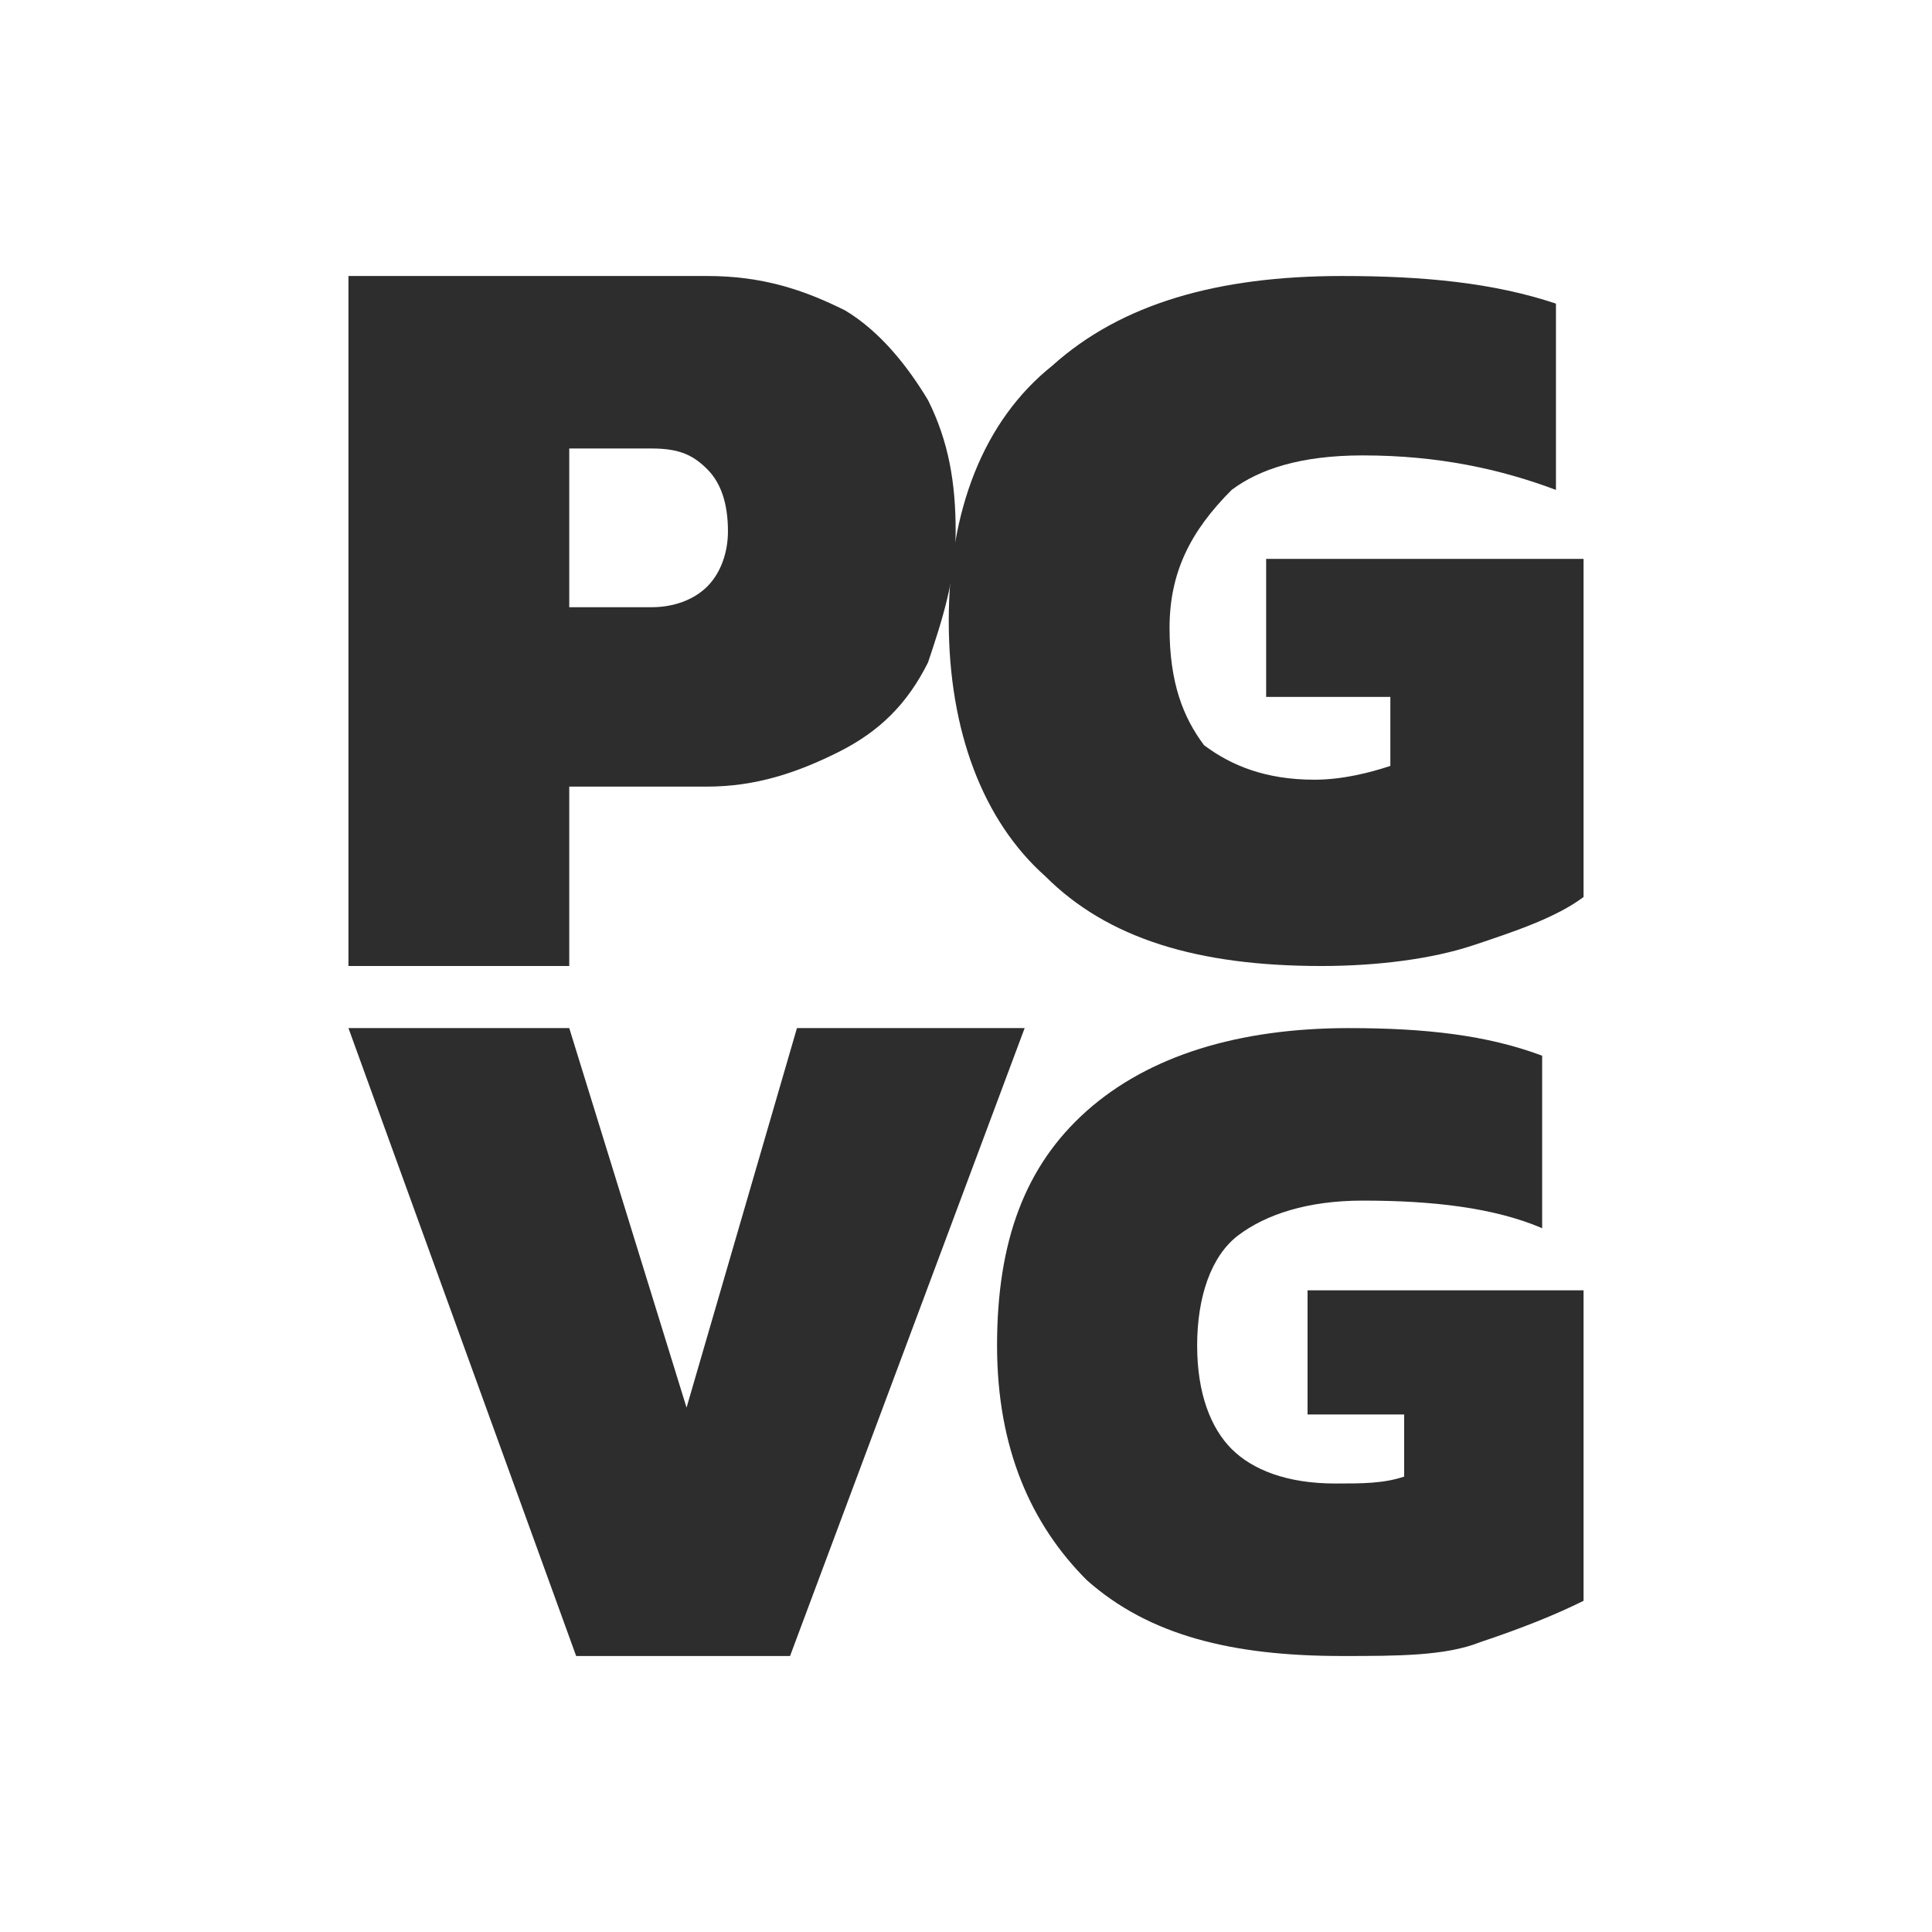 <?xml version="1.0" encoding="UTF-8"?>
<svg id="types_de_saveurs" data-name="types de saveurs" xmlns="http://www.w3.org/2000/svg" version="1.1" viewBox="0 0 28 28">
  <path id="prix" d="M5.5,11.3h1.8c.2-1.1.5-2.1,1-3,.5-.9,1-1.7,1.7-2.3s1.4-1.1,2.2-1.4c.8-.4,1.7-.6,2.7-.6,1.3,0,2.3.2,3.2.7.9.5,1.6,1.1,2.3,2l-1.2,1.3c-.1.1-.2.2-.3.3-.1.1-.2.1-.4.1-.1,0-.2,0-.3-.1-.2-.1-.3-.2-.4-.3-.1-.1-.3-.2-.4-.4-.2-.1-.3-.2-.6-.4-.2,0-.5-.1-.8-.2-.3-.1-.6-.1-1-.1-1.1,0-2,.4-2.7,1.1s-1.2,1.8-1.5,3.2h6.8v1c0,.2-.1.4-.3.6s-.4.3-.7.3h-6.1v1.6h5.8v1c0,.2-.1.4-.3.6s-.4.3-.7.3h-4.7c.3,1.6.7,2.7,1.5,3.5.7.8,1.6,1.1,2.7,1.1.7,0,1.2-.1,1.6-.3.4-.2.7-.4,1-.6s.5-.4.6-.6c.2-.2.3-.3.5-.3h.3c.1,0,.2.1.2.2l1.4,1.3c-.6,1-1.4,1.7-2.4,2.2s-2.1.8-3.4.8c-1.1,0-2-.2-2.9-.5-.8-.4-1.6-.9-2.2-1.5-.6-.7-1.1-1.4-1.5-2.4-.4-.9-.7-2-.8-3.1h-1.7v-1.9h1.6v-1.6h-1.6s0-1.6,0-1.6Z" display="none" fill="#eee" stroke-width="0"/>
  <g id="marques" display="none">
    <path d="M23,21.7H5c-.5,0-1-.4-1-1v-2.7c0-.6.4-1,1-1,.8,0,1.7-.4,1.7-1.7s-.9-1.7-1.7-1.7c-.5,0-1-.4-1-1v-2.7c0-.5.4-1,1-1h2.1l11.1-4.4c.5-.2,1.1,0,1.3.6l1.5,3.8h2c.6,0,1,.4,1,1v2.7c0,.5-.4,1-1,1-.7,0-1.7.4-1.7,1.5s.9,1.9,1.7,1.9c.6,0,1,.4,1,1v2.7c0,.5-.4,1-1,1ZM6,19.7h16v-.9c-1.5-.5-2.7-2-2.7-3.8s1.3-3,2.7-3.3v-.8H6v.8c1.5.4,2.7,1.6,2.7,3.6s-1.2,3.2-2.7,3.6v.8ZM12.4,8.9h6.4l-.8-2.2-5.6,2.2Z" fill="#eee" stroke-width="0"/>
    <path d="M17.2,17.8h-6.3c-.5,0-1-.4-1-1s.4-1,1-1h6.3c.6,0,1,.4,1,1s-.5,1-1,1ZM13.6,15.1h-2.7c-.5,0-1-.4-1-1,0-.5.4-1,1-1h2.7c.5,0,1,.4,1,1s-.5,1-1,1Z" fill="#eee" stroke-width="0"/>
  </g>
  <g id="contenance" display="none">
    <polyline points="16.5 10.8 16.5 7.6 16.4 7.6 15.8 7.6 15.1 7.6 14.4 7.6 13.7 7.6 13 7.6 11.5 7.6 11.5 11.2 13 11.2 13.7 11.2 14.4 11.2 15.1 11.2 15.8 11.2 16.4 11.2 16.5 11.2 16.5 10.8" fill="#eee" stroke-width="0"/>
    <path d="M17.8,13c0-.6-.5-1.1-1.1-1.1h-5.3c-.6,0-1.1.5-1.1,1.1v1.1h7.5v-1.1Z" fill="#eee" stroke-width="0"/>
    <path d="M10.3,14.8v6.4h7.5v-6.4s-7.5,0-7.5,0Z" fill="#eee" stroke-width="0"/>
    <path d="M17.1,21.9h-6.8v1.1c0,.6.5,1.1,1.1,1.1h5.3c.6,0,1.1-.5,1.1-1.1v-1.1h-.7Z" fill="#eee" stroke-width="0"/>
    <path d="M16.5,6.9s-1.7-2-1.7-2.9h-1.6c0,.8-1.7,2.9-1.7,2.9h5Z" fill="#eee" stroke-width="0"/>
  </g>
  <g id="taux_de_nicotine" data-name="taux de nicotine" display="none">
    <path d="M4,9.1h3.1l2.2,4.6,2.1-4.6h3.1v9.9h-3.2v-4.2l-1.2,2.4h-1.7l-1.2-2.4v4.2h-3.2s0-9.9,0-9.9Z" fill="#eee" stroke-width="0"/>
    <path d="M16.2,17.7c-.9-.8-1.4-2-1.4-3.6s.5-2.9,1.4-3.7c1-.9,2.4-1.3,4.2-1.3,1.2,0,2.2.1,3,.4v2.7c-.8-.3-1.7-.4-2.8-.4-.8,0-1.5.2-1.9.5-.4.4-.7.9-.7,1.7s.2,1.3.5,1.7c.4.3.9.5,1.6.5.4,0,.8,0,1.1-.1v-1h-1.7v-1.9h4.5v4.9c-.4.3-1,.5-1.6.7s-1.4.3-2.2.3c-1.7-.1-3-.5-4-1.4Z" fill="#eee" stroke-width="0"/>
  </g>
  <g id="ratio_pg_vg" data-name="ratio pg vg">
    <g>
      <path d="M5.05,4h5.2c.8,0,1.4.2,2,.5.5.3.9.8,1.2,1.3.3.6.4,1.2.4,1.9s-.2,1.3-.4,1.9c-.3.6-.7,1-1.3,1.3s-1.2.5-1.9.5h-2v2.6h-3.2s0-10,0-10ZM9.45,8.8c.3,0,.6-.1.8-.3s.3-.5.3-.8c0-.4-.1-.7-.3-.9-.2-.2-.4-.3-.8-.3h-1.2v2.3s1.2,0,1.2,0Z" fill="#2d2d2d" stroke-width="0"/>
      <path d="M15.15,12.7c-.9-.8-1.4-2.1-1.4-3.7s.5-2.9,1.5-3.7c1-.9,2.4-1.3,4.2-1.3,1.2,0,2.2.1,3.1.4v2.7c-.8-.3-1.7-.5-2.8-.5-.9,0-1.5.2-1.9.5-.6.6-.9,1.2-.9,2s.2,1.3.5,1.7c.4.3.9.5,1.6.5.4,0,.8-.1,1.1-.2v-1h-1.8v-2h4.6v4.9c-.4.3-1,.5-1.6.7s-1.4.3-2.2.3c-1.8,0-3.1-.4-4-1.3Z" fill="#2d2d2d" stroke-width="0"/>
    </g>
    <g>
      <path d="M5.05,14.9h3.2l1.7,5.5,1.6-5.5h3.3l-3.4,9.1h-3.1s-3.3-9.1-3.3-9.1Z" fill="#2d2d2d" stroke-width="0"/>
      <path d="M15.75,22.9c-.8-.8-1.3-1.9-1.3-3.4s.4-2.6,1.3-3.4c.9-.8,2.2-1.2,3.8-1.2,1.1,0,2,.1,2.8.4v2.5c-.7-.3-1.6-.4-2.6-.4-.8,0-1.4.2-1.8.5s-.6.9-.6,1.6.2,1.2.5,1.5.8.5,1.5.5c.4,0,.7,0,1-.1v-.9h-1.4v-1.8h4v4.5c-.4.2-.9.4-1.5.6-.5.2-1.2.2-2,.2-1.6,0-2.8-.3-3.7-1.1Z" fill="#2d2d2d" stroke-width="0"/>
    </g>
  </g>
  <g id="saveur_menthe" data-name="saveur menthe" display="none">
    <path d="M5.2,16.2c.1-.3.4-.6.7-.7.4-1,1.1-2.2,2.1-2.9l.3-.2c.2-.1.4-.2.6-.2.9-.8,2-1.5,3.1-1.6h.4c.1,0,.3,0,.4.1.8-.2,1.9-.5,3-.5.4,0,.8,0,1.2.1l.5.1c.2,0,.3.1.5.2h.1v-.1h-.1c.7-1,.8-1.8.8-1.9v-.4c.7-1,.6-1.4.5-1.6v-.1l-.3.2c-.4-.2-.9-.3-1.4-.4l-.4-.2c-.3-.2-.8-.3-1.4-.3-.4,0-.7,0-1.1.1l.1-.3h-.6c-1.3,0-2.8.7-3.6,1.1v-.2l-.5.2c-1.5.5-2.8,2-3.3,2.7l-.1-.2-.2.2c-.9.7-1.4,2.4-1.6,3.1l-.3-.1-.1.3c-.5,1.1-.2,2.8-.1,3.5l-.1.1-.3.1.1.2c.1.4.3.9.5,1.2.1.1.2.2.3.3,0-.6,0-1.2.2-1.8,0,0,.1-.1.1-.1Z" fill="#eee" stroke-width="0"/>
    <path d="M24,15.9c-.2-.4-.6-.8-1-1l-.2-.4c-.2-.3-.5-.6-1-.9-.3-.2-.6-.3-1-.5l.2-.2-.4-.3h-.1c-.6-.3-1.2-.6-1.9-.7-.3-.1-.6-.1-.9-.1h-.8l.1-.2-.5-.1h0c-.3-.1-.6-.1-.9-.1h-1c-.2,0-.4.1-.5.1h0c-.2,0-.3.1-.5.1h-.2c-.1,0-.2.1-.3.1h-.2c-.1,0-.2.1-.3.1h-.1c-.1,0-.2.1-.3.1l-.1-.3h-.3c-1.2.1-2.5,1.3-3,1.8l-.2-.2-.3.2c-1,.6-1.7,2.3-1.9,2.9h-.4l-.1.2c.1.7,0,1.1.1,1.6,0,.3.1.6.2,1,0,.1.1.2.1.3.1.3.3.5.5.7.2.1.2.2.4.3-.1.1-.2.2-.2.3-.1.2-.3.4-.4.6l-.2.3.4.2.4.2.3.1.1-.3v-.1h0c.1-.2.2-.4.4-.6.1,0,.1.1.2.1,1.3.8,2.8,1.1,2.9,1.1l.5.1-.1-.3c.2,0,.3.1.4.1h.1c.1,0,.2,0,.2.1h.9l.3-.1v-.1h1c.1,0,.2-.1.3-.1h0c.1,0,.1-.1.2-.1h0l.1-.1.2-.2v-.1c1-.2,1.6-.4,2-.5.2-.1.3-.2.4-.3.1-.1.1-.2.1-.2v-.1c.6-.2,1-.4,1.4-.5.7-.3,1.1-.6,1.3-.7.067-.067.133-.1.2-.1l.3-.3-.1-.1c1.1-.5,1.6-1.1,1.6-1.2l.2-.3c1.1-.5,1.3-.9,1.3-1.1v-.1l.1-.1Z" fill="#eee" stroke-width="0"/>
  </g>
  <g id="cbd" display="none">
    <path d="M8.5,15.9c-.1,0-.3,0-.4-.1l-3.7-2.2c-.2-.1-.4-.4-.4-.7v-4c0-.3.1-.5.4-.7l3.7-2.1c.2-.1.5-.1.8,0l3.7,2.1c.2.1.4.4.4.7v4.1c0,.3-.1.5-.4.7l-3.7,2.2h-.4ZM5.6,12.5l2.9,1.7,2.9-1.7v-3.2l-2.9-1.7-2.9,1.7v3.2Z" fill="#eee" stroke-width="0"/>
    <path d="M12.2,22.1c-.1,0-.3,0-.4-.1l-3.7-2.2c-.2-.1-.4-.4-.4-.7v-4.1c0-.4.3-.8.8-.8.4,0,.8.3.8.8v3.6l2.9,1.7,2.9-1.7v-3.2l-3.3-1.9c-.4-.2-.5-.7-.3-1.1.2-.4.7-.5,1.1-.3l3.7,2.1c.2.1.4.4.4.7v4.1c0,.3-.1.5-.4.7l-3.7,2.3c-.1.1-.3.1-.4.1Z" fill="#eee" stroke-width="0"/>
    <path d="M19.6,22.1c-.1,0-.3,0-.4-.1l-3.7-2.2c-.4-.2-.5-.7-.3-1.1s.7-.5,1.1-.3l3.3,1.9,2.9-1.7v-3.2l-2.9-1.7-3.3,1.9c-.4.2-.8.1-1.1-.3-.2-.4-.1-.8.3-1.1l3.7-2.1c.2-.1.5-.1.8,0l3.7,2.1c.2.1.4.4.4.7v4.1c0,.3-.1.5-.4.7l-3.7,2.3c-.2.1-.3.1-.4.1Z" fill="#eee" stroke-width="0"/>
    <path d="M7.1,10.9c0-1.2.8-1.8,1.8-1.8.3,0,.5,0,.8.1.2.1.2.2.2.3,0,.2-.1.3-.3.3-.1.1-.4,0-.6,0-.6,0-1,.3-1,1.1s.5,1.1,1.1,1.1c.3,0,.5-.1.6-.1.2,0,.3.1.3.3s-.1.3-.2.3c-.2.1-.5.1-.8.1-1.1.1-1.9-.5-1.9-1.7Z" fill="#eee" stroke-width="0"/>
    <path d="M11,18.5v-2.6c0-.2.2-.4.4-.4h.9c.8,0,1.2.3,1.2.8,0,.4-.2.6-.6.7h0c.4,0,.8.4.8.8,0,.7-.6,1-1.4,1h-.8c-.3.1-.5,0-.5-.3ZM12.2,16.9c.3,0,.4-.1.4-.3s-.1-.3-.4-.3h-.4v.7h.4v-.1ZM12.3,18.3c.3,0,.5-.2.5-.4,0-.3-.2-.4-.5-.4h-.5v.8h.5Z" fill="#eee" stroke-width="0"/>
    <path d="M18.2,18.5v-2.6c0-.2.2-.4.4-.4h.8c1.2,0,1.8.6,1.8,1.7,0,1.2-.6,1.7-1.8,1.7h-.7c-.3,0-.5-.1-.5-.4ZM19.3,18.3c.7,0,1-.3,1-1.1,0-.7-.3-1-1-1h-.3v2.1h.3Z" fill="#eee" stroke-width="0"/>
  </g>
  <path id="frais" d="M22.6,17.9l-1.4-.8c.3-.3.6-.5.9-.7.2-.1.4-.3.4-.5.1-.2,0-.5-.1-.7s-.3-.4-.5-.4c-.2-.1-.5,0-.7.1-.6.3-1.2.8-1.6,1.3l-3.7-2.2,3.7-2.1c.4.5,1,1,1.6,1.3.1.1.2.1.3.1h.4c.1,0,.2-.1.3-.2.1-.1.2-.2.2-.3.1-.1.1-.2.1-.3v-.4c0-.1-.1-.2-.2-.3s-.2-.2-.3-.2c-.3-.2-.6-.4-.9-.7l1.4-.8c.1-.1.2-.1.3-.2.1-.1.2-.2.2-.3v-.4c0-.1,0-.2-.1-.3s-.1-.2-.2-.3-.2-.1-.3-.2h-.4c-.1,0-.2.1-.3.1l-1.4.8c-.1-.4-.1-.7-.1-1.1,0-.1,0-.2-.1-.4,0-.1-.1-.2-.2-.3s-.2-.2-.3-.2-.2-.1-.4-.1h0c-.2,0-.5.1-.6.3-.2.2-.3.4-.3.6,0,.7.1,1.4.4,2.1l-3.7,2.1v-4.1c.7-.1,1.4-.4,2-.7.2-.1.4-.3.4-.6.1-.2,0-.5-.1-.7s-.3-.4-.6-.4c-.2-.1-.5,0-.7.1-.3.2-.7.3-1,.4v-1.3c0-.2-.1-.5-.3-.6-.2-.3-.4-.4-.7-.4-.2,0-.5.1-.6.3-.2.2-.3.4-.3.6v1.4c-.4-.1-.7-.2-1-.4-.2-.1-.5-.2-.7-.1s-.4.2-.6.4c-.1.2-.2.5-.1.7.1.2.2.4.4.6.6.4,1.3.6,2,.7v4.2l-3.7-2.1c.3-.6.4-1.3.4-2,0-.2-.1-.5-.3-.6-.2-.2-.4-.3-.6-.3h0c-.1,0-.2,0-.3.1-.1,0-.2.1-.3.2-.2,0-.2.1-.3.2v.4c0,.4,0,.7-.1,1.1l-1.5-.8c-.1-.1-.2-.1-.3-.1h-.4c-.1,0-.2.1-.3.2-.1,0-.2.1-.3.2,0,.1-.1.2-.1.3v.4c0,.1.1.2.2.3s.2.2.3.2l1.4.9c-.3.3-.6.5-.9.7-.1.1-.2.1-.3.2-.1.1-.1.2-.2.3v.4c0,.1.1.2.1.3.1.1.1.2.2.3s.2.1.3.2h.4c.1,0,.2-.1.3-.1.6-.3,1.2-.8,1.6-1.3l3.7,2.1-3.7,2.1c-.4-.5-1-1-1.6-1.3-.1-.1-.2-.1-.3-.1h-.4c-.1,0-.2.1-.3.2-.1.1-.2.2-.2.3-.1.1-.1.2-.1.3v.4c0,.1.1.2.2.3.1.1.2.2.3.2.3.2.6.4.9.7l-1.4.8c-.1,0-.2,0-.3.1-.1.1-.1.2-.2.3v.4c0,.1.1.2.1.3.1.1.1.2.2.3.1.1.2.1.3.2h.4c.1,0,.2-.1.3-.1l1.4-.8c.2.3.3.7.3,1.1,0,.2,0,.4.2.6s.4.3.6.3h0c.2,0,.5-.1.6-.3s.3-.4.3-.6c0-.7-.1-1.4-.4-2.1l3.7-2.1v4.2c-.7.1-1.4.4-2,.7-.2.1-.4.3-.4.6-.1.2,0,.5.1.7s.3.4.6.4c.2.1.5,0,.7-.1.3-.2.7-.3,1-.4v1.4c0,.2.1.5.3.6.2.2.4.3.6.3s.5-.1.6-.3c.2-.2.3-.4.3-.6v-1.4c.4.1.7.2,1,.4.2.1.5.2.7.1s.4-.2.6-.4c.1-.2.2-.5.1-.7s-.2-.4-.4-.6c-.6-.4-1.3-.6-2-.7v-4.2l3.7,2.1c-.2.7-.4,1.4-.4,2.1,0,.2.1.5.3.6.2.2.4.3.6.3h0c.1,0,.2,0,.3-.1.1,0,.2-.1.3-.2.1-.1.1-.2.2-.3,0-.1.1-.2.1-.4,0-.4,0-.7.1-1.1l1.4.8c.1.1.2.1.3.1h.4c.1,0,.2-.1.3-.2.1-.1.2-.2.2-.3.1-.1.1-.2.1-.3v-.4c0-.1-.1-.2-.2-.3.3,0,.2,0,.1-.1Z" display="none" fill="#eee" stroke-width="0"/>
  <path id="saveur_boisson" data-name="saveur boisson" d="M14.2,4.5c.1-.2.4-.4.6-.4.2-.1.5,0,.7.1s.4.3.4.6c.1.2,0,.5-.1.7l-.1.1-.1.4h3c.4,0,.7.1,1,.4s.4.6.4,1v1.7c.5.2.9.7,1,1.3v1.6c0,.2-.1.5-.3.7-.2.2-.4.3-.6.3h-.1l-.9,9.2c0,.5-.3.9-.6,1.2s-.8.5-1.2.6h-6.4c-.5,0-.9-.2-1.3-.5-.4-.3-.6-.7-.7-1.2v-.2l-.9-9.1c-.2,0-.5-.1-.7-.3s-.3-.4-.3-.6v-1.6c0-.3.1-.6.3-.9.2-.2.4-.4.7-.5h0v-1.5c0-.4.1-.7.4-1s.6-.5,1-.6h3.7v-.1l.1-.1s1-1.3,1-1.3ZM17.9,14h-7.8l.8,8h6.2s.8-8,.8-8ZM19,11h-10v1h10v-1ZM18,8h-8v1h8v-1Z" display="none" fill="#eee" fill-rule="evenodd" stroke-width="0"/>
  <path id="saveur_gourmande" data-name="saveur gourmande" d="M22.2,9.2c-1.9-2.8-4.7-3.3-4.8-3.3-.2,0-.5,0-.7.1l-12.2,7.1c-.3.2-.5.5-.5.9v7.2c0,.3.1.5.3.7.2.2.4.3.7.3h.1l17.6-1.3c.5,0,.8-.4.9-.8.9-4.6.4-8.3-1.4-10.9ZM22,15.2l-16,1.2v-1.5l15.8-1.1c.1.4.2.9.2,1.4ZM17.3,7.9c.6.2,2.1.8,3.2,2.4.3.4.6.9.8,1.5l-12.1.9s8.1-4.8,8.1-4.8ZM6,20.1v-1.8l16-1.2c0,.6-.1,1.2-.2,1.8,0,0-15.8,1.2-15.8,1.2Z" display="none" fill="#eee" stroke-width="0"/>
  <path id="saveur_classic" data-name="saveur classic" d="M22.3,11c-.9-.5-2.1-.5-3.4.2-.2-.6-.2-.9-.2-1-.2-1.3-1.1-2.2-2.2-2.2-.7,0-1.5.3-2.2.5-.3.1-.7.2-.8.2h-.2c-.1,0-.2-.1-.3-.1-.4-.1-.7-.3-1.4-.3-2.1,0-2.2,1.7-2.2,2.7v.2c0,.4-.2,1.2-.3,1.9-1.7-1.1-3.2-1.4-4.3-.8-.6.3-1,.9-1,1.6,0,1.6,1.2,3.9,4.4,3.9,1.8,0,3.1-.4,3.9-.8.8.6,1.4,1,2.1,1.4,1.4.9,2.5,1.5,5.2,1.5,2.8,0,5-2,5-4.6-.1-1.4-.6-3.4-2.1-4.3ZM11,11.2c0-1.2.1-1.2.7-1.2.4,0,.5.1.9.2.2.1.4.1.6.2.2.1.4,0,.6-.1.3,0,.6-.1,1-.3.6-.2,1.3-.4,1.8-.4s.7.6.7.9c0,.2.1.7,1.3,4.6-.6.1-2,.1-2.8.1-2.6,0-4.4-.5-4.4-.6h0c-.2-.2-.5-.4-.8-.5.2-.7.5-2,.5-2.8,0,0-.1-.1-.1-.1ZM8.2,16.4c-2.8,0-2.9-2.3-2.9-2.4s.1-.2.2-.3.3-.1.5-.1c.6,0,1.4.3,2.6,1,.8.5,1.4,1,2,1.4-.6.2-1.4.4-2.4.4ZM19.3,18.5c-2.3,0-3.2-.5-4.4-1.2-.3-.2-.6-.4-1-.7.5,0,1.1.1,1.8.1,2.7,0,3.7-.1,4.2-.7.2-.3.3-.6.1-1.1-.3-.9-.5-1.7-.7-2.2.7-.4,1.6-.7,2.2-.3.8.5,1.2,1.9,1.2,3.1.1,1.7-1.5,3-3.4,3Z" display="none" fill="#eee" stroke-width="0"/>
  <g id="saveur_fruitée" data-name="saveur fruitée" display="none">
    <path d="M21.8,16.7c-.5,0-1.1-.1-1.7-.4-1.3-.6-2.2-1.8-2.8-3.6-.6-.4-2-1.6-2.4-3.4-.2-1.3.1-2.6,1.2-3.9.1-.2.4-.3.6-.3h0c.2,0,.5.1.6.3.3.4,2.4,3.3,2.4,5.7.9.4,2.5,1.4,4.3,4.1.1.2.2.4.1.6s-.2.4-.4.5c-.2,0-.9.4-1.9.4ZM18.8,12.5c.5,1.3,1.1,2.1,1.9,2.5.4.2.9.2,1.3.2-1.6-2.1-2.8-2.6-3.2-2.7ZM16.7,7.3c-.3.6-.4,1.2-.3,1.8.2,1.2,1.2,2.1,1.7,2.4.2-1.3-.7-3.1-1.4-4.2Z" fill="#eee" stroke-width="0"/>
    <path d="M19.1,12.3c-.3,0-.6-.2-.7-.4-.2-.4,0-.8.4-1,1.7-.8,2.3-2.5,2.3-2.5,0-.4.5-.6.9-.5.4.1.6.6.5.9,0,.1-.8,2.3-3.1,3.4-.1.1-.2.1-.3.1Z" fill="#eee" stroke-width="0"/>
    <path d="M10.8,22.9h-.5c-2.2-.1-5.1-.5-5.9-1.7-.8-1.2-.2-4,.6-6.1,1.1-3,2.9-5.5,4.8-6.8,1.9-1.3,4.1-1.2,6.2.3.3.2.4.7.2,1-.2.3-.7.4-1,.2-1.6-1.1-3.1-1.2-4.6-.3-1.7,1.1-3.2,3.3-4.2,6.1-.9,2.5-1,4.4-.8,4.7s2,1,4.7,1c2.9.1,5.5-.5,7.2-1.7,1.4-1,1.9-2.4,1.5-4.4-.1-.4.2-.8.6-.9.4-.1.8.2.9.6.6,2.6-.1,4.6-2.1,5.9-1.8,1.4-4.6,2.1-7.6,2.1Z" fill="#eee" stroke-width="0"/>
    <path d="M12.9,10.3c-.2,0-.3-.1-.4-.2-.2-.2-.1-.5.1-.7l.7-.4c.2-.2.5-.1.7.1.2.2.1.5-.1.7l-.7.4c-.1,0-.2.1-.3.1Z" fill="#eee" stroke-width="0"/>
    <path d="M14.2,12.3c-.2,0-.3-.1-.4-.2-.2-.2-.1-.5.1-.7l.7-.4c.2-.2.5-.1.7.1.2.2.1.5-.1.7l-.7.4c-.1.1-.2.1-.3.1Z" fill="#eee" stroke-width="0"/>
    <path d="M15.6,14.3c-.2,0-.3-.1-.4-.2-.2-.2-.1-.5.1-.7l.7-.4c.2-.2.5-.1.7.1.2.2.1.5-.1.7l-.7.4c-.1.1-.2.1-.3.1Z" fill="#eee" stroke-width="0"/>
    <path d="M17,16.4c-.2,0-.3-.1-.4-.2-.2-.2-.1-.5.1-.7l.7-.4c.2-.2.5-.1.7.1.2.2.1.5-.1.7l-.7.4c-.1,0-.2.1-.3.1Z" fill="#eee" stroke-width="0"/>
    <path d="M18.3,18.3c-.2,0-.3-.1-.4-.2-.2-.2-.1-.5.1-.7l.7-.4c.2-.2.5-.1.7.1s.1.5-.1.7l-.7.4c-.1.1-.2.1-.3.1Z" fill="#eee" stroke-width="0"/>
    <path d="M10.6,10.4c-.2,0-.3-.1-.4-.2-.2-.2-.1-.5.1-.7l.6-.5c.2-.2.5-.1.7.1.2.2.1.5-.1.7l-.7.4c0,.2-.1.2-.2.2Z" fill="#eee" stroke-width="0"/>
    <path d="M11.9,12.4c-.2,0-.3-.1-.4-.2-.2-.2-.1-.5.1-.7l.7-.4c.2-.2.5-.1.7.1.2.2.1.5-.1.7l-.7.4c-.1.1-.2.1-.3.1Z" fill="#eee" stroke-width="0"/>
    <path d="M13.3,14.4c-.2,0-.3-.1-.4-.2-.2-.2-.1-.5.1-.7l.7-.4c.2-.2.5-.1.7.1.2.2.1.5-.1.7l-.7.4c-.1.1-.2.1-.3.1Z" fill="#eee" stroke-width="0"/>
    <path d="M14.7,16.5c-.2,0-.3-.1-.4-.2-.2-.2-.1-.5.1-.7l.7-.4c.2-.2.5-.1.7.1.2.2.1.5-.1.7l-.7.4c-.1,0-.2.1-.3.1Z" fill="#eee" stroke-width="0"/>
    <path d="M16,18.5c-.2,0-.3-.1-.4-.2-.2-.2-.1-.5.1-.7l.7-.4c.2-.2.5-.1.7.1s.1.5-.1.7l-.7.4c-.1,0-.2.1-.3.1Z" fill="#eee" stroke-width="0"/>
    <path d="M8.5,14.8c-.2,0-.3-.1-.4-.2-.2-.3-.1-.6.1-.8l.7-.4c.2-.2.5-.1.7.1.2.2.1.5-.1.7l-.7.4c-.1.1-.2.2-.3.2Z" fill="#eee" stroke-width="0"/>
    <path d="M9.9,16.8c-.2,0-.3-.1-.4-.2-.2-.2-.1-.5.1-.7l.7-.4c.2-.2.5-.1.7.1.2.2.1.5-.1.7l-.7.4c-.2.1-.3.1-.3.1Z" fill="#eee" stroke-width="0"/>
    <path d="M11.2,18.8c-.2,0-.3-.1-.4-.2-.2-.2-.1-.5.1-.7l.7-.4c.2-.2.5-.1.7.1s.1.5-.1.7l-.7.4c-.1.1-.2.1-.3.1Z" fill="#eee" stroke-width="0"/>
    <path d="M12.6,20.8c-.2,0-.3-.1-.4-.2-.2-.2-.1-.5.1-.7l.7-.4c.2-.2.5-.1.7.1s.1.5-.1.7l-.7.4c-.1.1-.2.1-.3.1Z" fill="#eee" stroke-width="0"/>
    <path d="M6.4,19.1c-.2,0-.3-.1-.4-.2-.2-.2-.1-.5.1-.7l.7-.4c.2-.2.5-.1.7.1s.1.5-.1.7l-.7.4c-.1.1-.2.1-.3.1Z" fill="#eee" stroke-width="0"/>
    <path d="M7.8,21.2c-.2,0-.3-.1-.4-.2-.2-.2-.1-.5.1-.7l.7-.4c.2-.2.5-.1.7.1s.1.5-.1.7l-.8.4s-.1.1-.2.1Z" fill="#eee" stroke-width="0"/>
    <path d="M17.4,20.4c-.2,0-.3-.1-.4-.2-.2-.2-.1-.5.1-.7l.7-.4c.2-.2.5-.1.7.1s.1.5-.1.7l-.7.4c-.1.1-.2.1-.3.1Z" fill="#eee" stroke-width="0"/>
    <path d="M9.4,12.6c-.2,0-.3-.1-.4-.2-.2-.2-.1-.5.1-.7l.7-.4c.2-.2.5-.1.7.1.2.2.1.5-.1.7l-.7.4c-.1.1-.2.1-.3.1Z" fill="#eee" stroke-width="0"/>
    <path d="M10.8,14.6c-.2,0-.3-.1-.4-.2-.2-.2-.1-.5.1-.7l.7-.4c.2-.2.5-.1.7.1.2.2.1.5-.1.7l-.7.4c-.1.1-.2.1-.3.1Z" fill="#eee" stroke-width="0"/>
    <path d="M12.2,16.7c-.2,0-.3-.1-.4-.2-.2-.2-.1-.5.1-.7l.7-.4c.2-.2.5-.1.7.1.2.2.1.5-.1.7l-.7.4c-.1,0-.2.1-.3.1Z" fill="#eee" stroke-width="0"/>
    <path d="M13.5,18.7c-.2,0-.3-.1-.4-.2-.2-.2-.1-.5.1-.7l.7-.4c.2-.2.5-.1.7.1s.1.5-.1.7l-.7.4c-.1.1-.2.1-.3.1Z" fill="#eee" stroke-width="0"/>
    <path d="M14.9,20.7c-.2,0-.3-.1-.4-.2-.2-.2-.1-.5.1-.7l.7-.4c.2-.2.5-.1.7.1.2.2.1.5-.1.7l-.7.4c-.1.1-.2.1-.3.1Z" fill="#eee" stroke-width="0"/>
    <path d="M7.4,16.9c-.2,0-.3-.1-.4-.2-.2-.2-.1-.5.1-.7l.7-.4c.2-.2.5-.1.7.1s.1.5-.1.7l-.7.4c-.1.1-.2.1-.3.1Z" fill="#eee" stroke-width="0"/>
    <path d="M8.8,19c-.2,0-.3-.1-.4-.2-.2-.2-.1-.5.1-.7l.7-.4c.2-.2.5-.1.7.1.1.2.1.5-.2.6l-.7.4c0,.1-.1.2-.2.2Z" fill="#eee" stroke-width="0"/>
    <path d="M10.2,21c-.2,0-.3-.1-.4-.2-.2-.2-.1-.5.1-.7l.7-.4c.2-.2.5-.1.7.1s.1.5-.1.7l-.7.4c-.1.1-.2.1-.3.1Z" fill="#eee" stroke-width="0"/>
  </g>
  <g id="sel_de_nicotine" data-name="sel de nicotine" display="none">
    <path d="M23.9,11.4l-1.5-3.6c-.2-.6-.8-.9-1.4-.9h-3.6c-.6,0-1.2.4-1.4.9l-1.5,3.6c0,.1,0,.2-.1.3l-2.4,1.5-3.1-1.8c-.2-.1-.5-.1-.8,0l-3.7,2.1c-.2.2-.4.5-.4.7v4.1c0,.3.1.5.4.7l3.7,2.2c.1.1.3.1.4.1s.3,0,.4-.1l3.7-2.2c.2-.1.4-.4.4-.7v-4l2-1.3c.1,0,.1.1.2.1l3.3,1.9c.2.1.5.2.8.2s.5-.1.8-.2l3.3-1.9c.5-.2.8-1,.5-1.7ZM11.4,17.9l-2.9,1.7-2.9-1.7v-3.2l2.9-1.7,2.9,1.7v3.2ZM19.2,13.9l-3.3-1.9,1.5-3.6h3.6l1.5,3.6s-3.3,1.9-3.3,1.9Z" fill="#eee" stroke-width="0"/>
    <path d="M18.9,9.9c0-.2.2-.4.5-.4.4,0,.6.1.7.1.2,0,.4-.2.4-.4s-.1-.3-.3-.4-.5-.1-.8-.1c-.8,0-1.4.4-1.4,1.1,0,1.3,1.6,1.1,1.6,1.7,0,.3-.2.4-.5.4-.4,0-.6-.2-.8-.2s-.4.2-.4.4.1.3.3.4.6.2.9.2c.8,0,1.4-.4,1.4-1.2,0-1.1-1.6-.9-1.6-1.6Z" fill="#eee" stroke-width="0"/>
    <path d="M7.5,14.4c-.4,0-.6.2-.6.6v2.9c0,.2.1.4.4.4.2,0,.4-.2.4-.4v-2.1h0l1.5,2.3c.1.2.3.2.4.2.3,0,.5-.2.5-.5v-3c0-.2-.2-.4-.4-.4s-.4.2-.4.4v2h0l-1.4-2.1c-.1-.2-.2-.3-.4-.3Z" fill="#eee" stroke-width="0"/>
  </g>
  <path id="pays_de_provenance" data-name="pays de provenance" d="M13.6,15.1c1.1.1,2.1-.2,2.9-1s1.2-1.6,1.2-2.7-.4-1.9-1.2-2.7c-.4-.3-.8-.6-1.4-.8-.4-.1-1.4-.2-1.9-.1-.5.2-1.2.6-1.6,1-.8.7-1.2,1.6-1.2,2.7,0,.6.1,1.1.4,1.6.2.4.3.5.7.9.3.3.5.5.8.6.4.3.9.5,1.3.5ZM13.8,24c-.1,0-.4-.4-.8-.8-2.7-2.8-4.5-5.5-5.5-8.1-.3-.8-.4-1.2-.5-1.9-.4-2.1,0-4.2,1.2-6,.4-.7,1.4-1.6,2-2,2.4-1.6,5.2-1.6,7.6,0,.6.4,1.5,1.3,2,2,.8,1.2,1.2,2.4,1.4,3.9.1,1.2-.1,2.4-.6,3.7-1,2.6-2.7,5.2-5.7,8.4-.7.9-.8.9-1.1.8Z" display="none" fill="#eee" stroke-width="0"/>
  <path id="disponibilité_du_stock" data-name="disponibilité du stock" d="M14,24c5.5,0,10-4.5,10-10s-4.4-10-10-10S4,8.5,4,14s4.5,10,10,10ZM20.1,11.5l-6.6,6.6c-.3.3-.7.4-1,.4-.4,0-.8-.2-1-.4l-2.9-2.9c-.1-.1-.3-.3-.3-.5-.2-.2-.3-.4-.3-.5,0-.2,0-.4.1-.6.1-.2.2-.3.3-.5.1-.1.3-.2.5-.3s.4-.1.6-.1.4,0,.6.1c.2.1.3.2.5.3l1.9,1.9,5.5-5.6c.1-.1.3-.3.5-.3.2-.1.4-.1.6-.1s.4,0,.6.1.3.2.5.3c.1.1.2.3.3.5.1.2.1.4.1.6s0,.4-.1.6c-.1.1-.2.3-.4.4Z" display="none" fill="#eee" stroke-width="0"/>
  <g display="none">
    <path d="M23,9H5c-.5,0-1-.4-1-1h0c0-.6.4-1,1-1h18c.6,0,1,.4,1,1h0c0,.6-.4,1-1,1Z" fill="#eee" stroke-width="0"/>
    <path d="M23,15H5c-.6,0-1-.4-1-1h0c0-.6.4-1,1-1h18c.6,0,1,.4,1,1h0c0,.6-.4,1-1,1Z" fill="#eee" stroke-width="0"/>
    <path d="M23,21H5c-.6,0-1-.4-1-1h0c0-.6.4-1,1-1h18c.6,0,1,.4,1,1h0c0,.6-.4,1-1,1Z" fill="#eee" stroke-width="0"/>
  </g>
</svg>